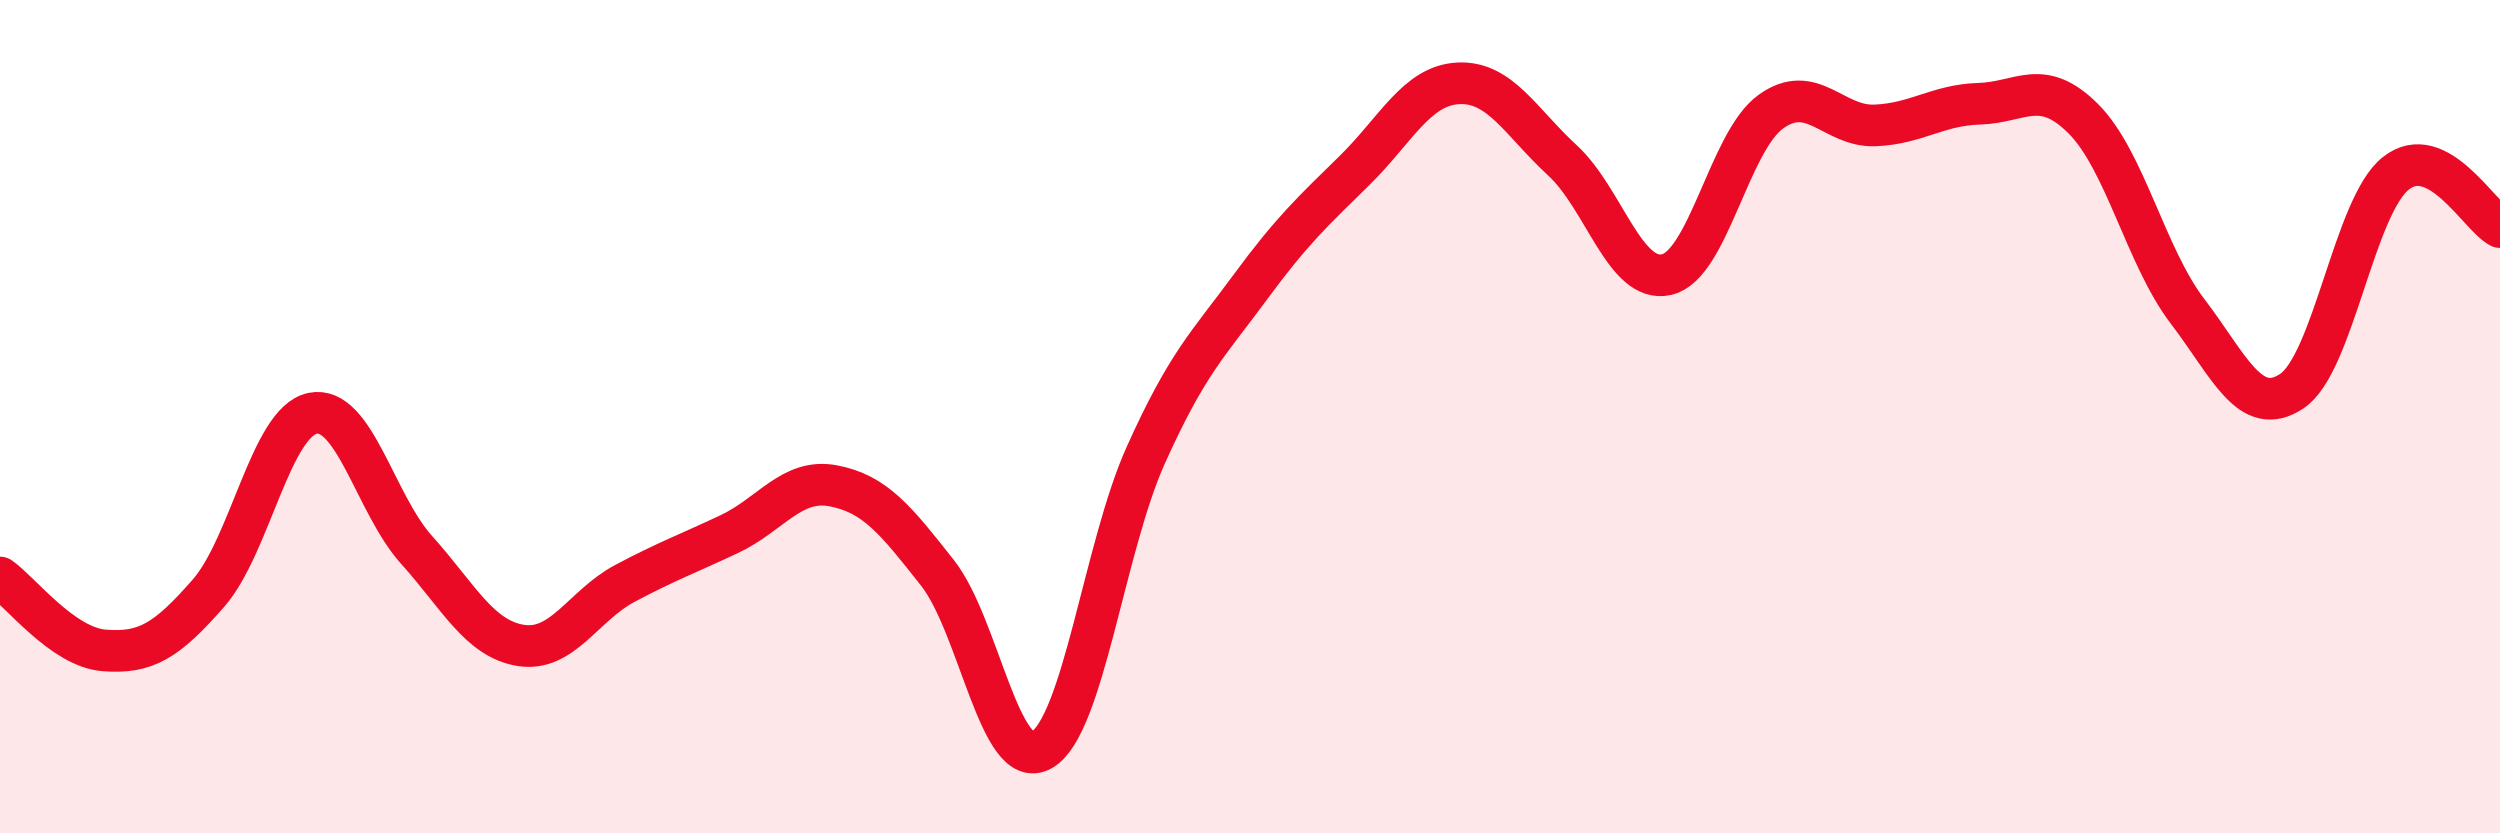 
    <svg width="60" height="20" viewBox="0 0 60 20" xmlns="http://www.w3.org/2000/svg">
      <path
        d="M 0,13.86 C 0.5,14.21 1.5,15.53 2.5,15.61 C 3.5,15.69 4,15.38 5,14.24 C 6,13.1 6.5,10.13 7.5,9.92 C 8.5,9.71 9,12.09 10,13.2 C 11,14.31 11.5,15.33 12.5,15.49 C 13.5,15.65 14,14.53 15,14 C 16,13.47 16.5,13.29 17.5,12.82 C 18.5,12.35 19,11.47 20,11.66 C 21,11.85 21.5,12.48 22.5,13.75 C 23.5,15.02 24,18.57 25,18 C 26,17.43 26.5,13.14 27.5,10.92 C 28.5,8.7 29,8.26 30,6.9 C 31,5.54 31.5,5.08 32.5,4.1 C 33.5,3.12 34,2.05 35,2 C 36,1.95 36.5,2.93 37.5,3.85 C 38.5,4.77 39,6.82 40,6.59 C 41,6.36 41.5,3.4 42.5,2.68 C 43.5,1.96 44,3.05 45,3.01 C 46,2.97 46.5,2.52 47.5,2.49 C 48.5,2.46 49,1.85 50,2.85 C 51,3.85 51.5,6.16 52.5,7.47 C 53.5,8.78 54,10.05 55,9.39 C 56,8.73 56.5,4.95 57.5,4.16 C 58.5,3.37 59.5,5.19 60,5.45L60 20L0 20Z"
        fill="#EB0A25"
        opacity="0.1"
        stroke-linecap="round"
        stroke-linejoin="round"
      />
      <path
        d="M 0,13.86 C 0.5,14.21 1.5,15.53 2.5,15.61 C 3.5,15.69 4,15.38 5,14.24 C 6,13.1 6.5,10.13 7.5,9.92 C 8.5,9.71 9,12.09 10,13.2 C 11,14.31 11.5,15.33 12.5,15.49 C 13.5,15.65 14,14.53 15,14 C 16,13.47 16.5,13.29 17.5,12.82 C 18.5,12.35 19,11.47 20,11.66 C 21,11.85 21.5,12.48 22.5,13.75 C 23.5,15.02 24,18.57 25,18 C 26,17.43 26.5,13.14 27.5,10.92 C 28.5,8.7 29,8.26 30,6.9 C 31,5.54 31.5,5.08 32.5,4.1 C 33.5,3.12 34,2.05 35,2 C 36,1.95 36.5,2.93 37.5,3.85 C 38.5,4.77 39,6.82 40,6.59 C 41,6.36 41.5,3.4 42.5,2.68 C 43.5,1.96 44,3.05 45,3.01 C 46,2.97 46.5,2.52 47.5,2.49 C 48.5,2.46 49,1.85 50,2.85 C 51,3.85 51.5,6.16 52.5,7.47 C 53.5,8.78 54,10.05 55,9.39 C 56,8.73 56.5,4.95 57.5,4.16 C 58.5,3.37 59.5,5.19 60,5.45"
        stroke="#EB0A25"
        stroke-width="1"
        fill="none"
        stroke-linecap="round"
        stroke-linejoin="round"
      />
    </svg>
  